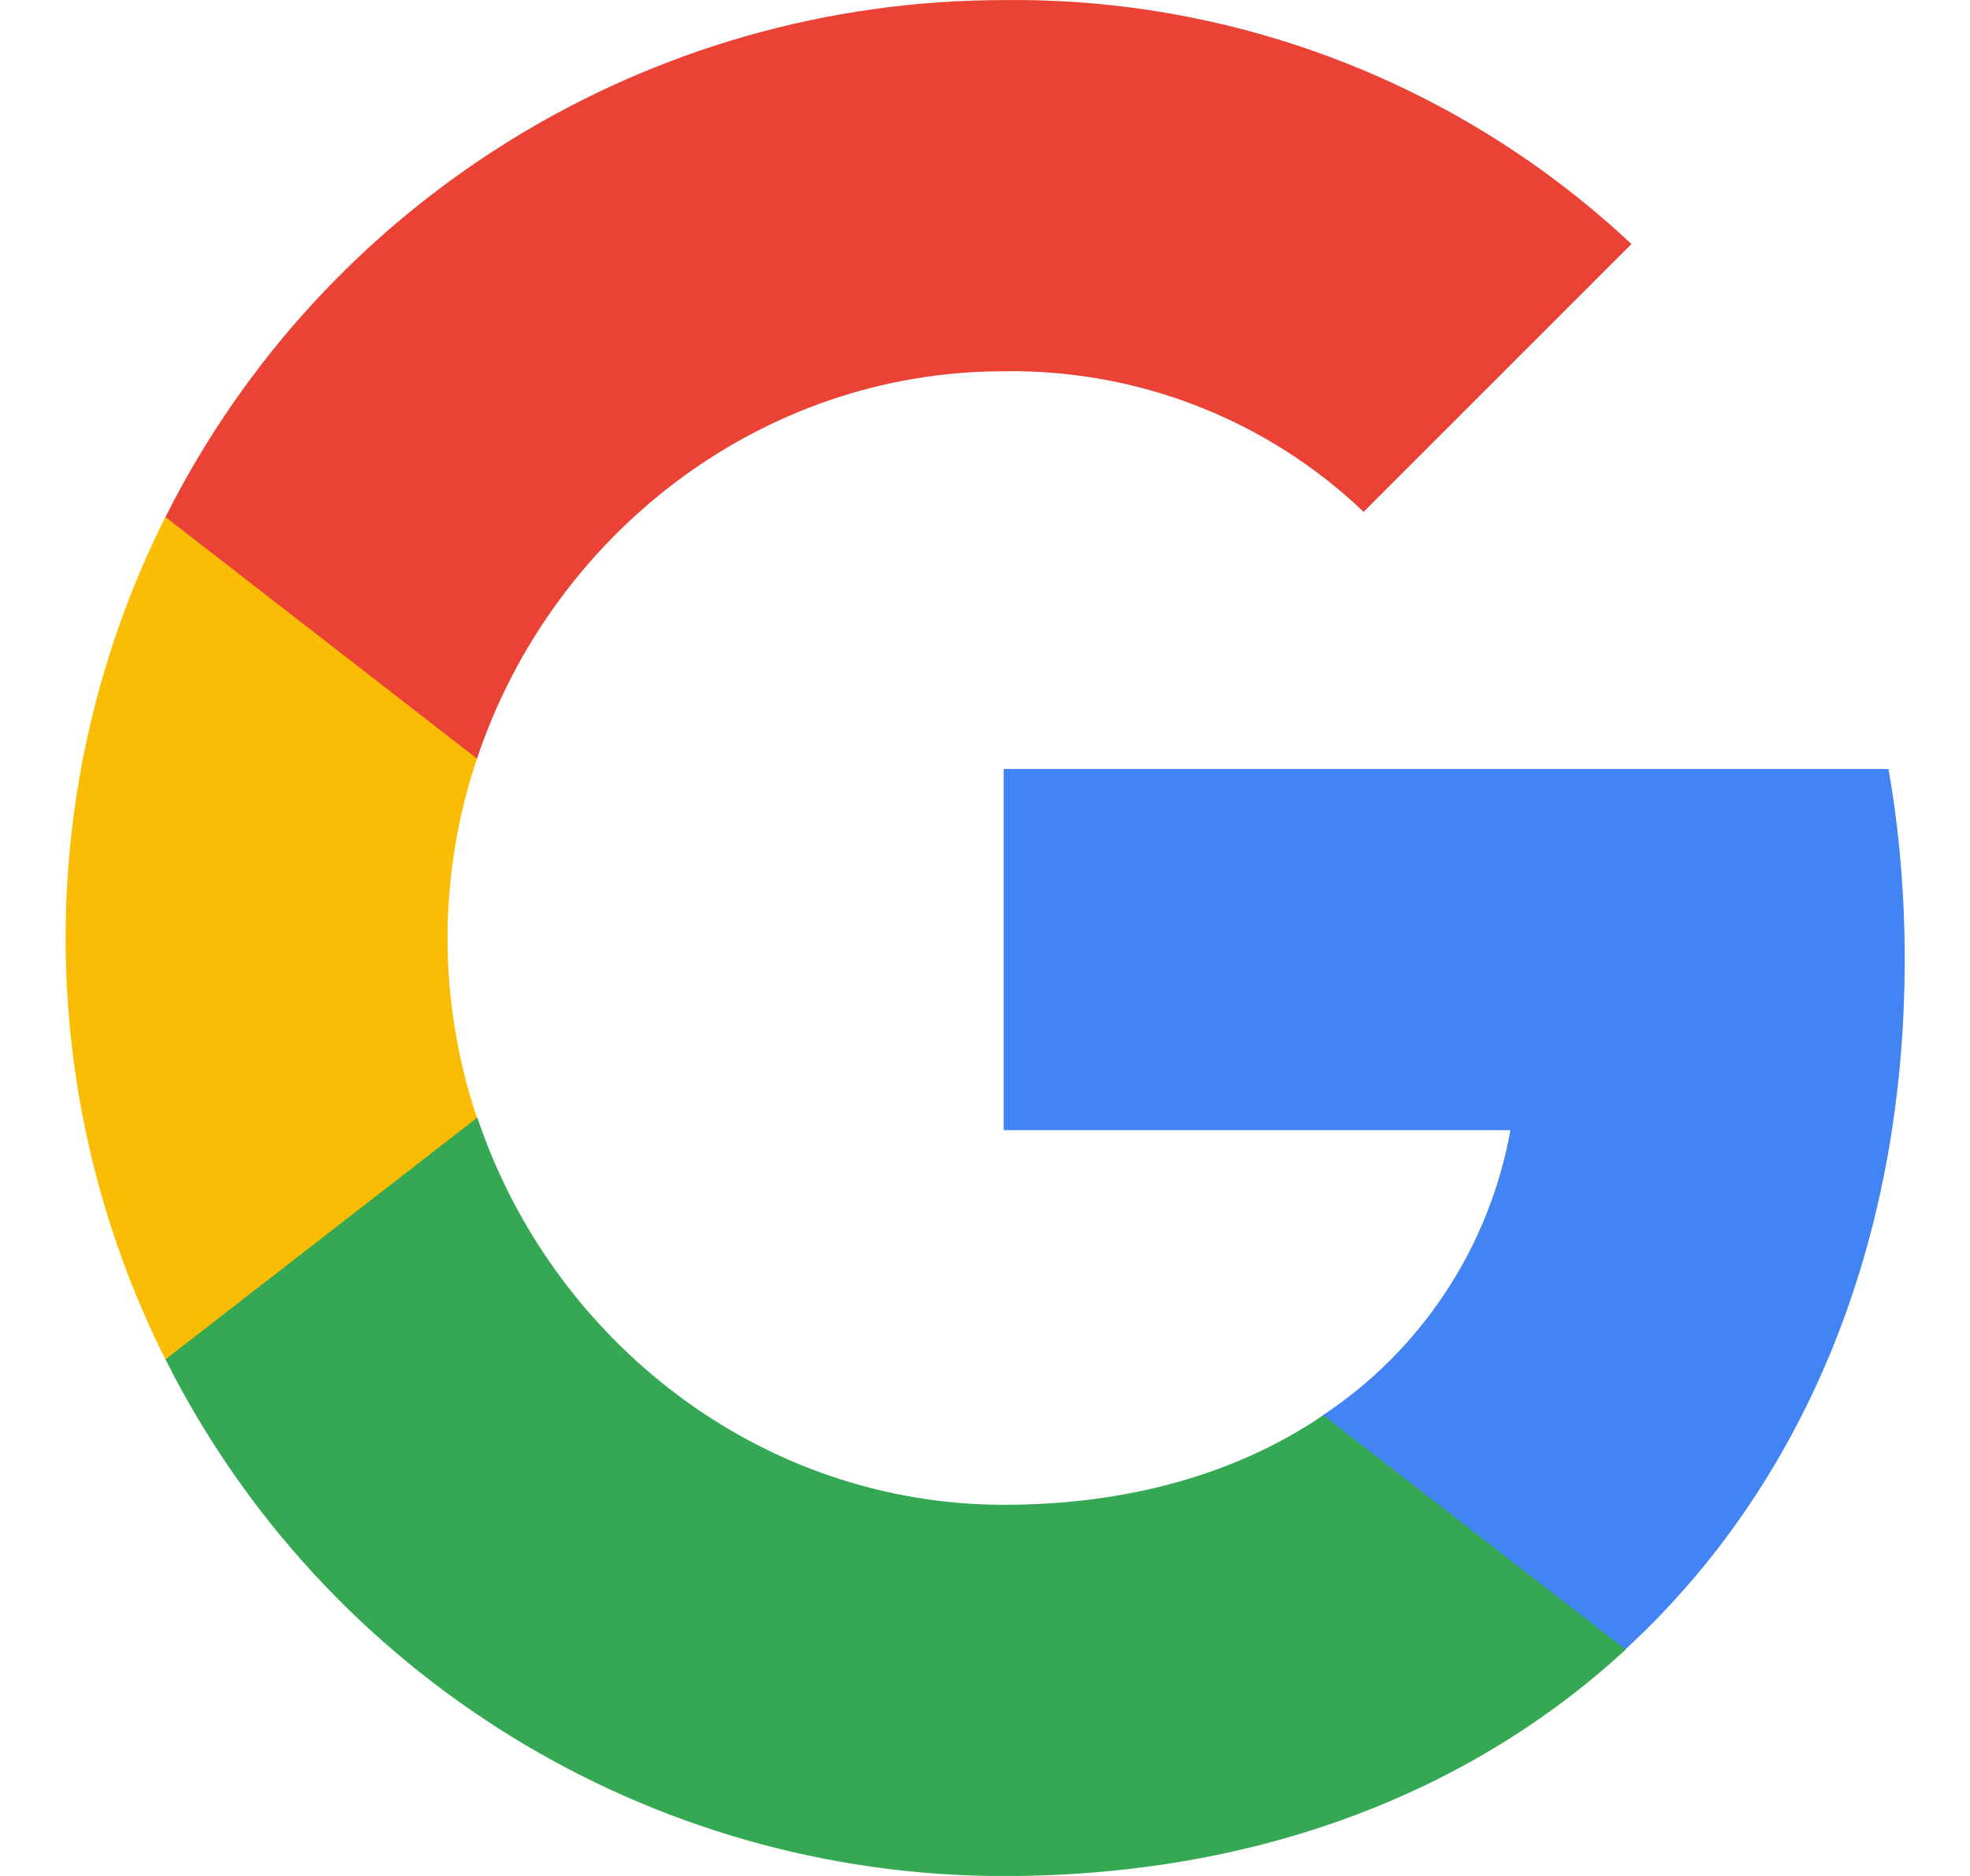 <svg width="21" height="20" viewBox="0 0 21 20" fill="none" xmlns="http://www.w3.org/2000/svg">
<g clip-path="url(#clip0_1731_56104)">
<path d="M20.304 10.23C20.304 9.551 20.249 8.867 20.131 8.198H10.699V12.049H16.101C15.877 13.291 15.156 14.39 14.102 15.088V17.587H17.324C19.217 15.845 20.304 13.273 20.304 10.23Z" fill="#4284F3"/>
<path d="M10.7 20.001C13.397 20.001 15.671 19.115 17.329 17.587L14.106 15.088C13.21 15.698 12.052 16.043 10.704 16.043C8.095 16.043 5.883 14.283 5.089 11.917H1.764V14.493C3.461 17.869 6.919 20.001 10.7 20.001Z" fill="#34A853"/>
<path d="M5.085 11.917C4.666 10.675 4.666 9.33 5.085 8.088V5.512H1.763C0.345 8.338 0.345 11.667 1.763 14.493L5.085 11.917Z" fill="#FBBC04"/>
<path d="M10.7 3.958C12.126 3.936 13.504 4.472 14.536 5.457L17.391 2.602C15.583 0.905 13.184 -0.029 10.7 0.001C6.919 0.001 3.461 2.132 1.764 5.512L5.085 8.088C5.875 5.718 8.091 3.958 10.7 3.958Z" fill="#EA4335"/>
</g>
<defs>
<clipPath id="clip0_1731_56104">
<rect width="20" height="20" fill="white" transform="translate(0.5)"/>
</clipPath>
</defs>
</svg>

